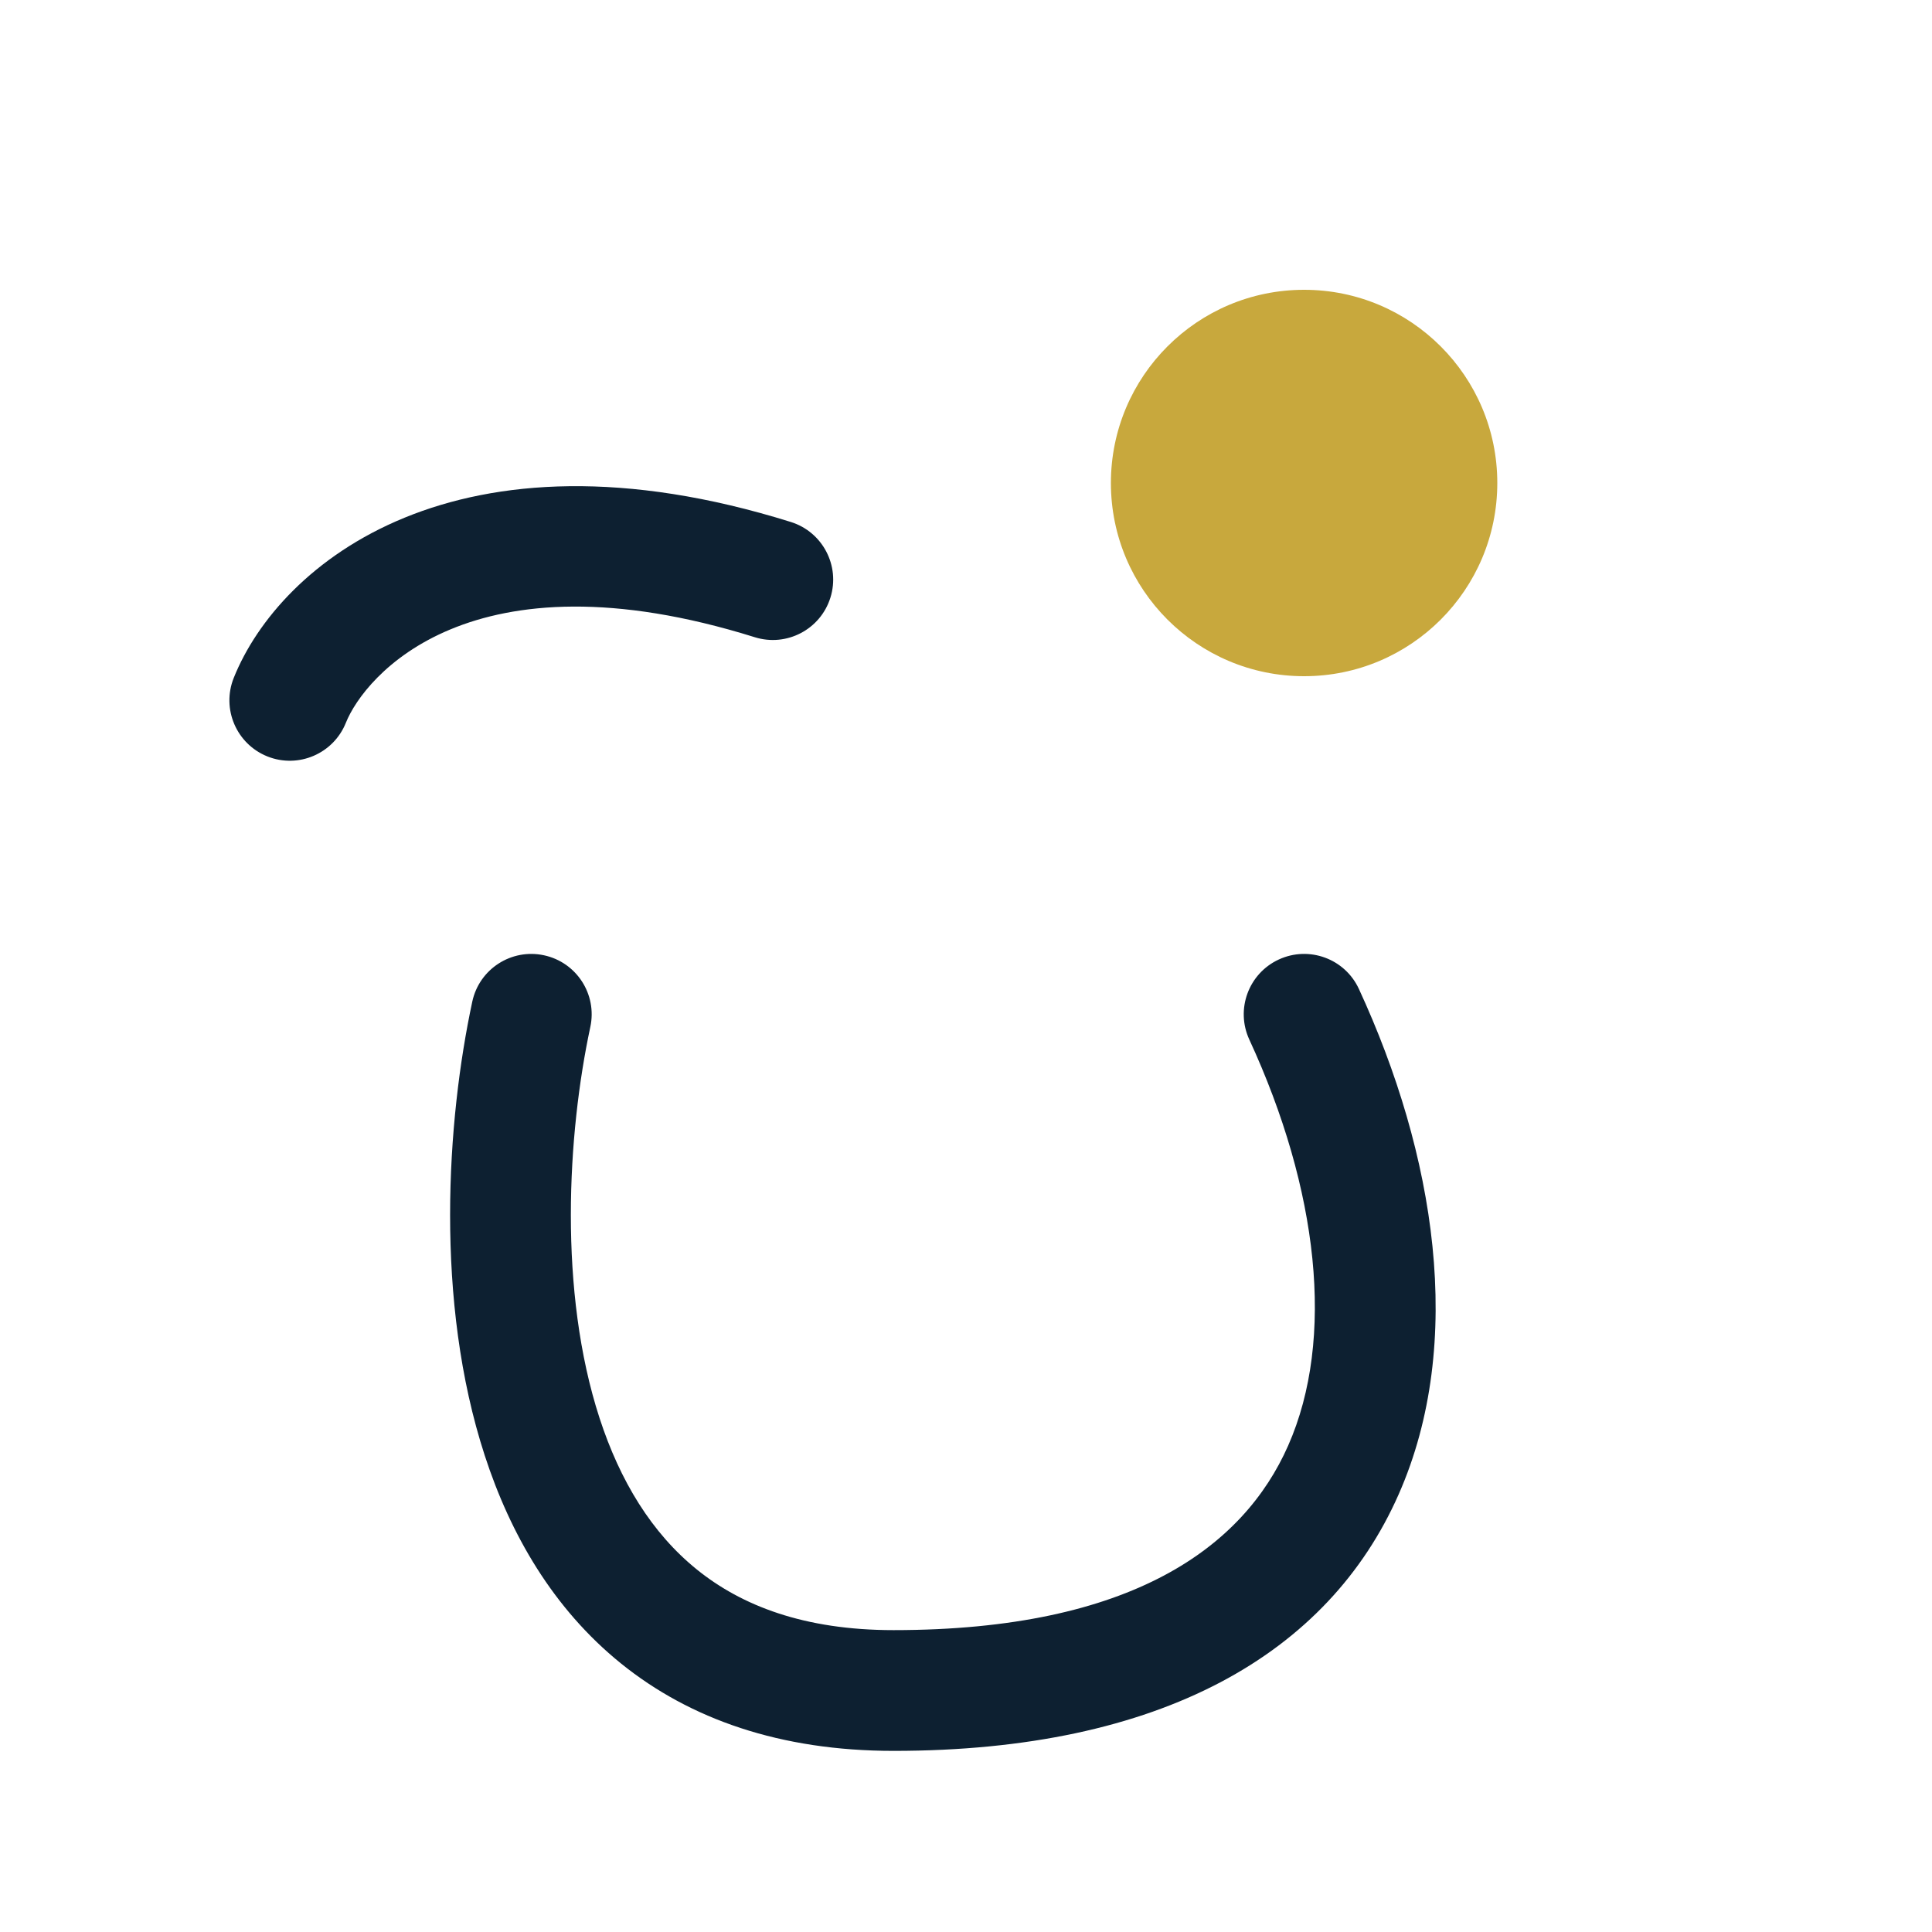 <svg width="40" height="40" viewBox="0 0 40 40" fill="none" xmlns="http://www.w3.org/2000/svg">
<path d="M12.222 21.262C12.367 20.587 11.937 19.922 11.262 19.778C10.587 19.633 9.922 20.063 9.778 20.738L12.222 21.262ZM28.135 20.476C27.846 19.849 27.104 19.576 26.477 19.865C25.85 20.154 25.576 20.897 25.866 21.524L28.135 20.476ZM9.778 20.738C9.252 23.191 8.993 26.934 10.037 30.137C10.564 31.758 11.447 33.302 12.859 34.442C14.286 35.593 16.155 36.25 18.5 36.25V33.75C16.645 33.75 15.352 33.241 14.429 32.496C13.491 31.739 12.836 30.659 12.414 29.363C11.557 26.733 11.748 23.476 12.222 21.262L9.778 20.738ZM18.5 36.25C24.051 36.25 27.5 34.237 28.956 30.943C30.35 27.788 29.707 23.882 28.135 20.476L25.866 21.524C27.294 24.618 27.65 27.712 26.669 29.932C25.75 32.013 23.45 33.75 18.5 33.75V36.25Z" fill="#0D2031"/>
<path d="M4.839 14.036C4.583 14.677 4.895 15.404 5.536 15.661C6.177 15.917 6.904 15.605 7.161 14.964L4.839 14.036ZM15.627 13.193C16.286 13.399 16.987 13.032 17.193 12.373C17.399 11.714 17.032 11.013 16.373 10.807L15.627 13.193ZM7.161 14.964C7.542 14.011 9.733 11.351 15.627 13.193L16.373 10.807C9.467 8.649 5.792 11.655 4.839 14.036L7.161 14.964Z" fill="#0D2031"/>
<circle cx="27" cy="10" r="4" fill="#C8A83D"/>
</svg>
